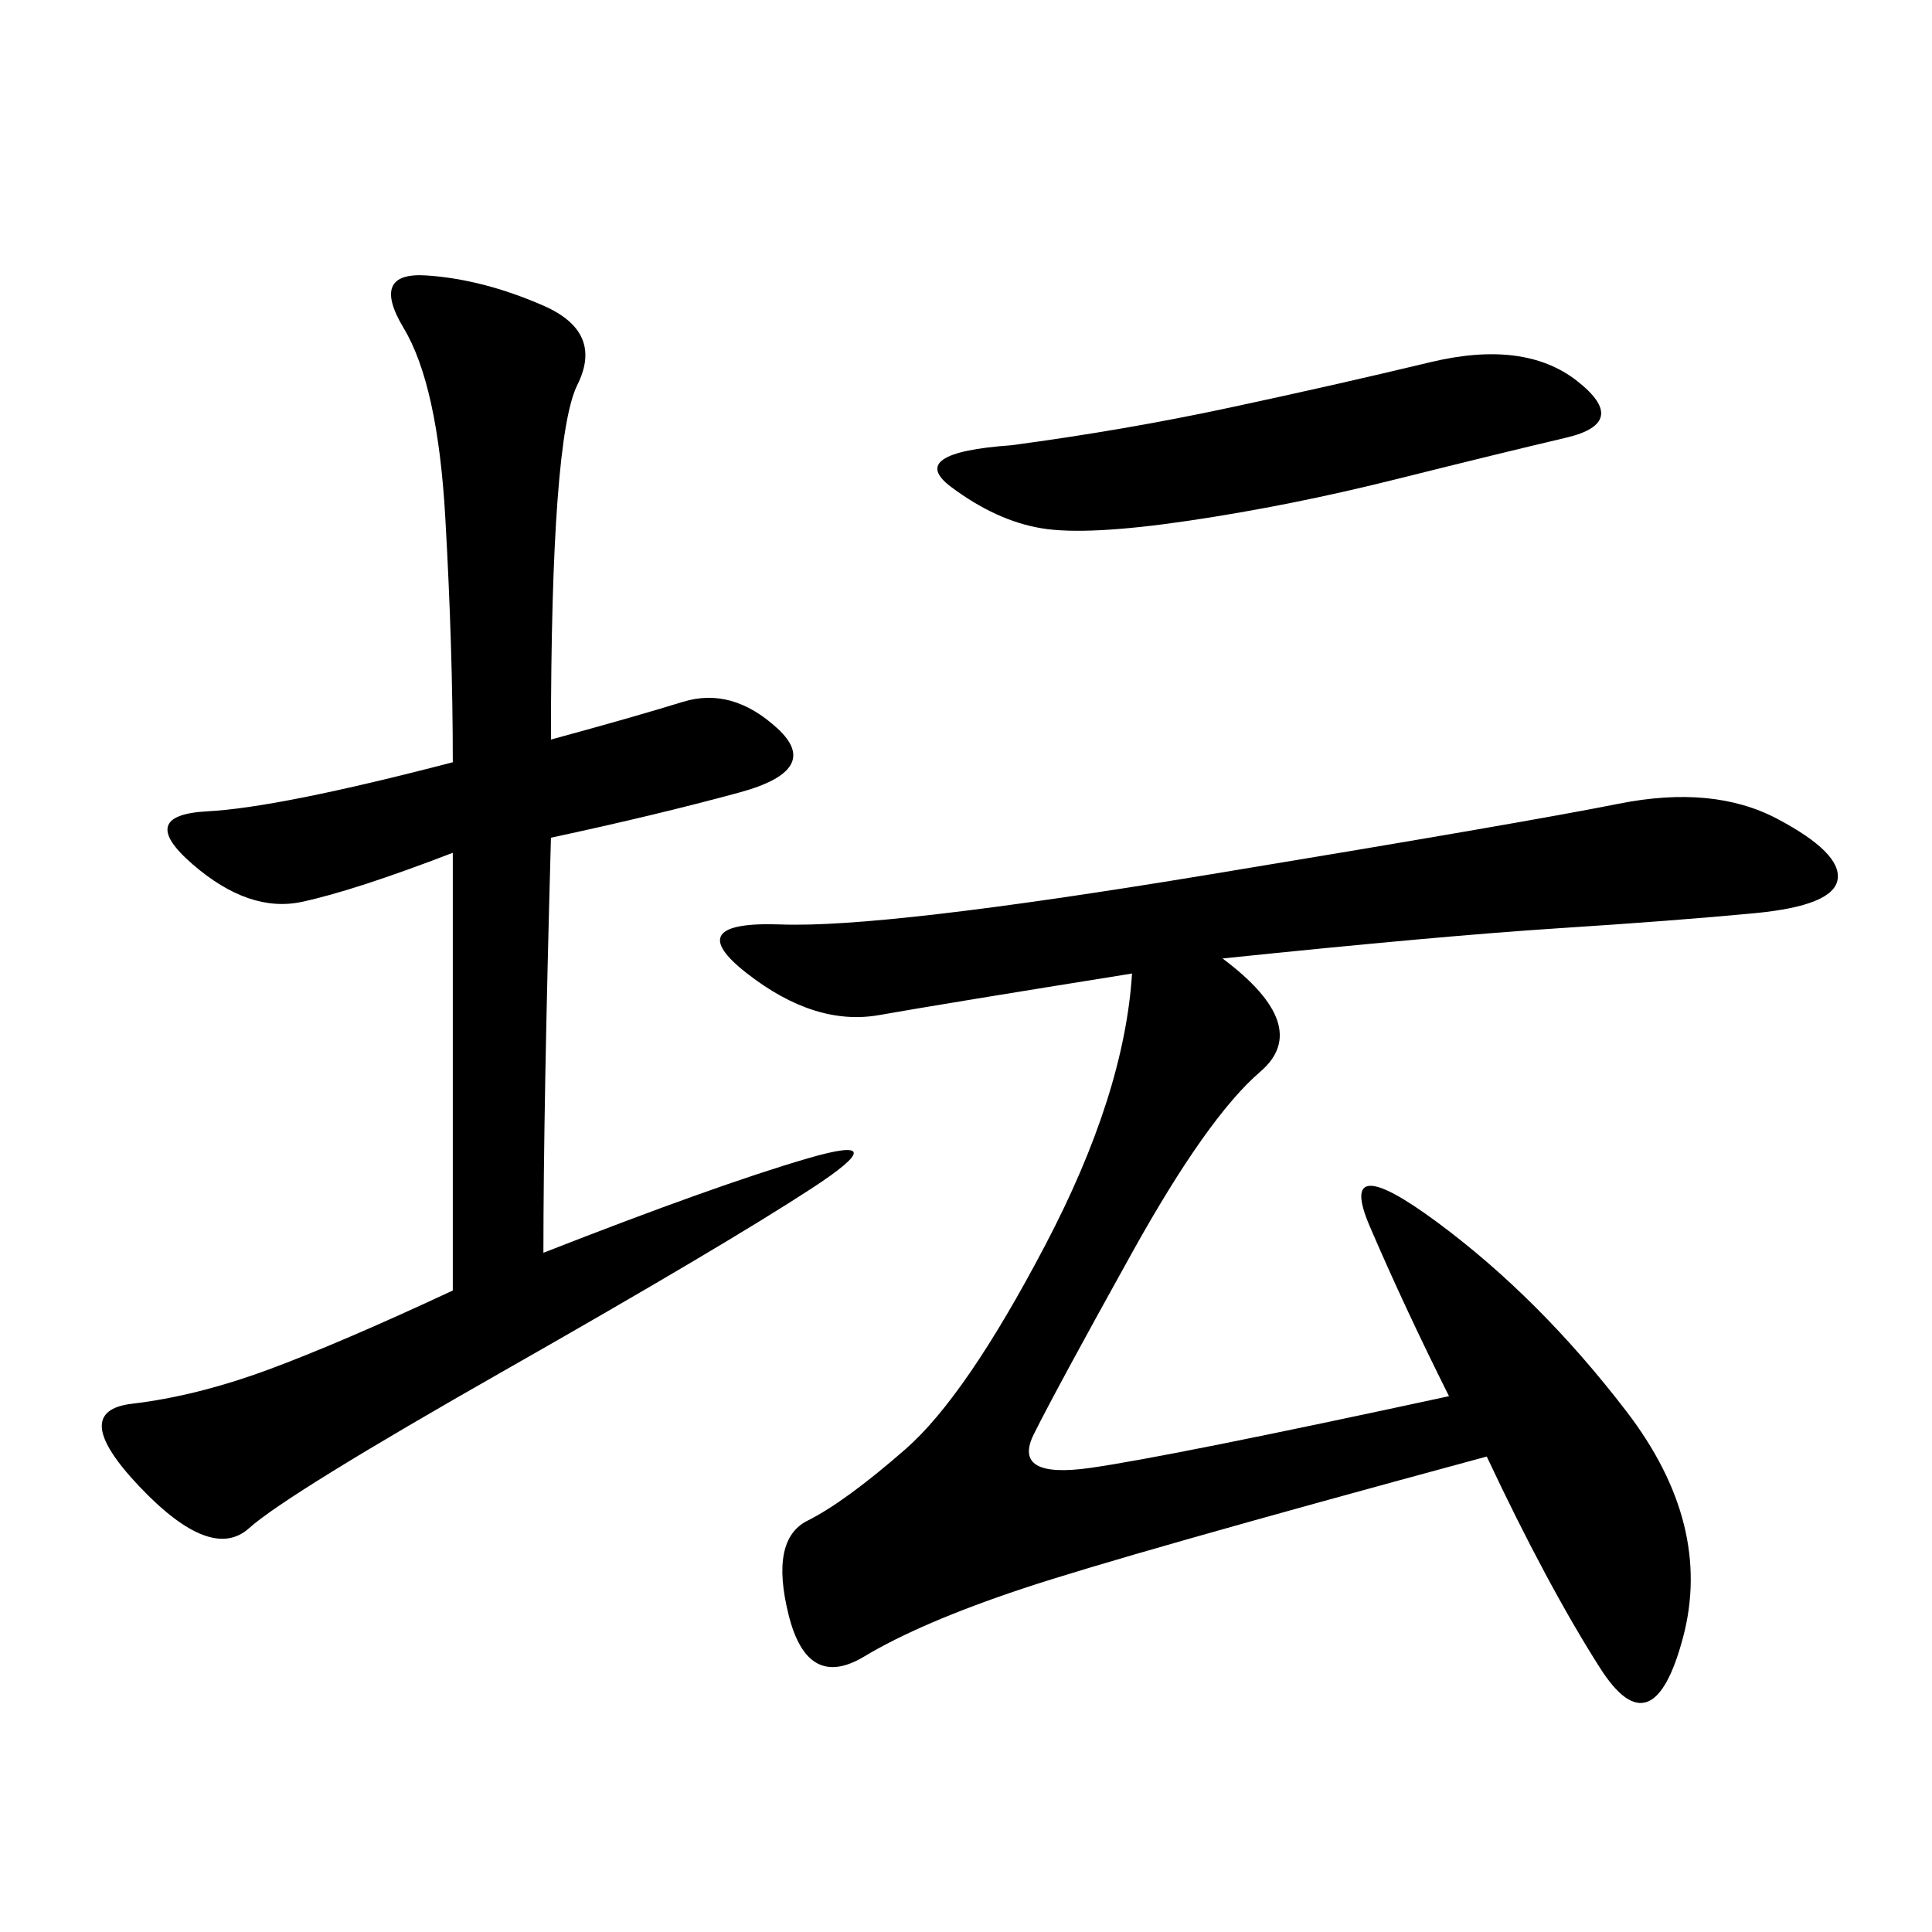 <svg xmlns="http://www.w3.org/2000/svg" xmlns:xlink="http://www.w3.org/1999/xlink" width="300" height="300"><path d="M189.84 148.83Q203.91 159.38 195.70 166.41Q187.50 173.44 175.78 194.53Q164.06 215.63 160.55 222.66Q157.03 229.69 169.34 227.93Q181.64 226.17 225 216.80L225 216.80Q217.97 202.73 212.70 190.43Q207.42 178.13 223.24 189.84Q239.06 201.56 252.54 219.14Q266.02 236.72 261.33 254.30Q256.64 271.88 248.44 258.98Q240.23 246.09 230.86 226.17L230.86 226.17Q174.61 241.41 158.79 246.68Q142.97 251.95 134.18 257.23Q125.39 262.50 122.46 250.78Q119.53 239.06 125.39 236.13Q131.25 233.20 140.63 225Q150 216.80 162.30 193.36Q174.61 169.92 175.78 151.17L175.78 151.17Q146.48 155.86 136.52 157.62Q126.56 159.38 116.02 151.17Q105.47 142.97 121.29 143.55Q137.11 144.14 186.91 135.94Q236.72 127.73 251.37 124.80Q266.02 121.88 275.98 127.15Q285.94 132.42 285.35 136.52Q284.77 140.63 272.46 141.80Q260.16 142.97 241.99 144.14Q223.83 145.31 189.84 148.83L189.84 148.83ZM85.55 114.84Q98.44 111.33 106.05 108.98Q113.67 106.64 120.70 113.09Q127.73 119.53 114.84 123.05Q101.95 126.56 85.55 130.08L85.55 130.08Q84.38 172.27 84.38 194.53L84.38 194.53Q111.33 183.98 125.39 179.88Q139.45 175.78 125.98 184.57Q112.50 193.36 78.52 212.70Q44.53 232.03 38.67 237.30Q32.81 242.58 21.68 230.86Q10.55 219.14 20.51 217.97Q30.47 216.80 41.60 212.70Q52.73 208.59 70.31 200.39L70.31 200.39L70.31 132.42Q55.08 138.28 46.88 140.04Q38.67 141.80 29.88 134.18Q21.09 126.56 32.23 125.98Q43.36 125.39 70.31 118.36L70.31 118.36Q70.31 100.78 69.14 80.27Q67.97 59.77 62.70 50.98Q57.42 42.19 66.21 42.77Q75 43.36 84.38 47.46Q93.75 51.56 89.65 59.77Q85.55 67.97 85.55 114.84L85.55 114.84ZM157.03 69.14Q174.61 66.80 191.02 63.28Q207.42 59.77 222.07 56.25Q236.72 52.73 244.92 59.18Q253.13 65.63 243.16 67.97Q233.20 70.31 216.80 74.41Q200.39 78.52 184.57 80.86Q168.75 83.20 161.72 82.03Q154.69 80.86 147.66 75.59Q140.63 70.31 157.03 69.14L157.03 69.14Z"/></svg>